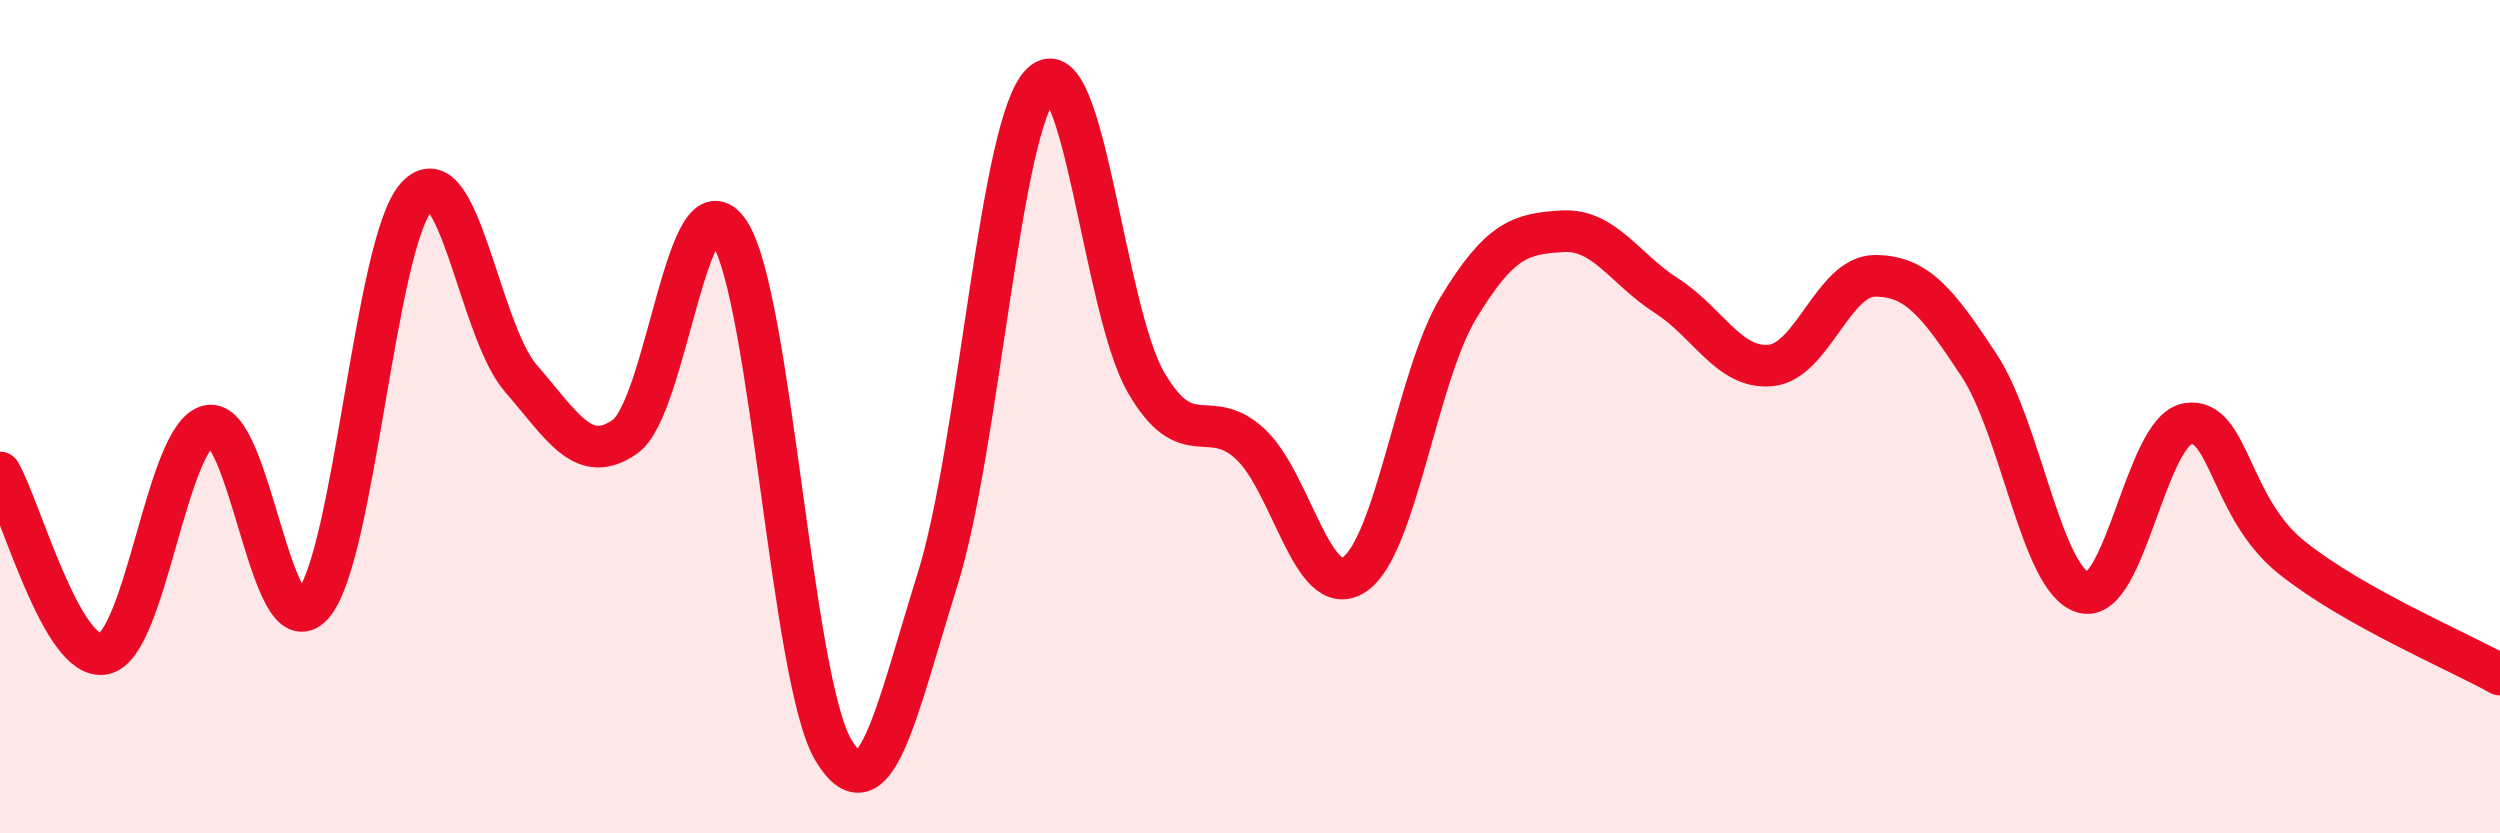 
    <svg width="60" height="20" viewBox="0 0 60 20" xmlns="http://www.w3.org/2000/svg">
      <path
        d="M 0,11.34 C 0.5,12.21 1.5,15.91 2.5,15.69 C 3.5,15.47 4,10.45 5,10.22 C 6,9.99 6.5,15.62 7.5,14.52 C 8.5,13.42 9,5.81 10,4.72 C 11,3.63 11.5,7.93 12.5,9.08 C 13.5,10.23 14,11.18 15,10.48 C 16,9.78 16.5,4.07 17.5,5.57 C 18.5,7.07 19,16.33 20,18 C 21,19.67 21.5,17.11 22.5,13.91 C 23.5,10.71 24,2.95 25,2 C 26,1.05 26.5,7.44 27.5,9.17 C 28.5,10.9 29,9.73 30,10.65 C 31,11.57 31.5,14.44 32.5,13.79 C 33.5,13.14 34,9.04 35,7.39 C 36,5.74 36.5,5.61 37.5,5.55 C 38.5,5.49 39,6.46 40,7.1 C 41,7.74 41.5,8.87 42.5,8.77 C 43.5,8.67 44,6.62 45,6.62 C 46,6.62 46.5,7.25 47.5,8.77 C 48.5,10.29 49,13.94 50,14.22 C 51,14.5 51.5,10.34 52.5,10.17 C 53.5,10 53.5,12.18 55,13.38 C 56.5,14.58 59,15.63 60,16.19L60 20L0 20Z"
        fill="#EB0A25"
        opacity="0.1"
        stroke-linecap="round"
        stroke-linejoin="round"
      />
      <path
        d="M 0,11.34 C 0.5,12.21 1.5,15.91 2.5,15.69 C 3.5,15.47 4,10.45 5,10.22 C 6,9.99 6.5,15.62 7.5,14.52 C 8.5,13.42 9,5.81 10,4.72 C 11,3.63 11.5,7.93 12.5,9.08 C 13.5,10.23 14,11.18 15,10.48 C 16,9.78 16.5,4.07 17.5,5.57 C 18.5,7.07 19,16.33 20,18 C 21,19.67 21.5,17.11 22.5,13.91 C 23.5,10.71 24,2.95 25,2 C 26,1.05 26.5,7.44 27.5,9.17 C 28.5,10.9 29,9.73 30,10.65 C 31,11.57 31.5,14.44 32.5,13.79 C 33.5,13.14 34,9.04 35,7.39 C 36,5.74 36.5,5.61 37.5,5.55 C 38.5,5.49 39,6.46 40,7.1 C 41,7.74 41.5,8.87 42.5,8.77 C 43.5,8.67 44,6.62 45,6.62 C 46,6.62 46.5,7.25 47.5,8.77 C 48.5,10.29 49,13.94 50,14.22 C 51,14.5 51.5,10.34 52.5,10.17 C 53.5,10 53.5,12.18 55,13.38 C 56.5,14.58 59,15.63 60,16.19"
        stroke="#EB0A25"
        stroke-width="1"
        fill="none"
        stroke-linecap="round"
        stroke-linejoin="round"
      />
    </svg>
  